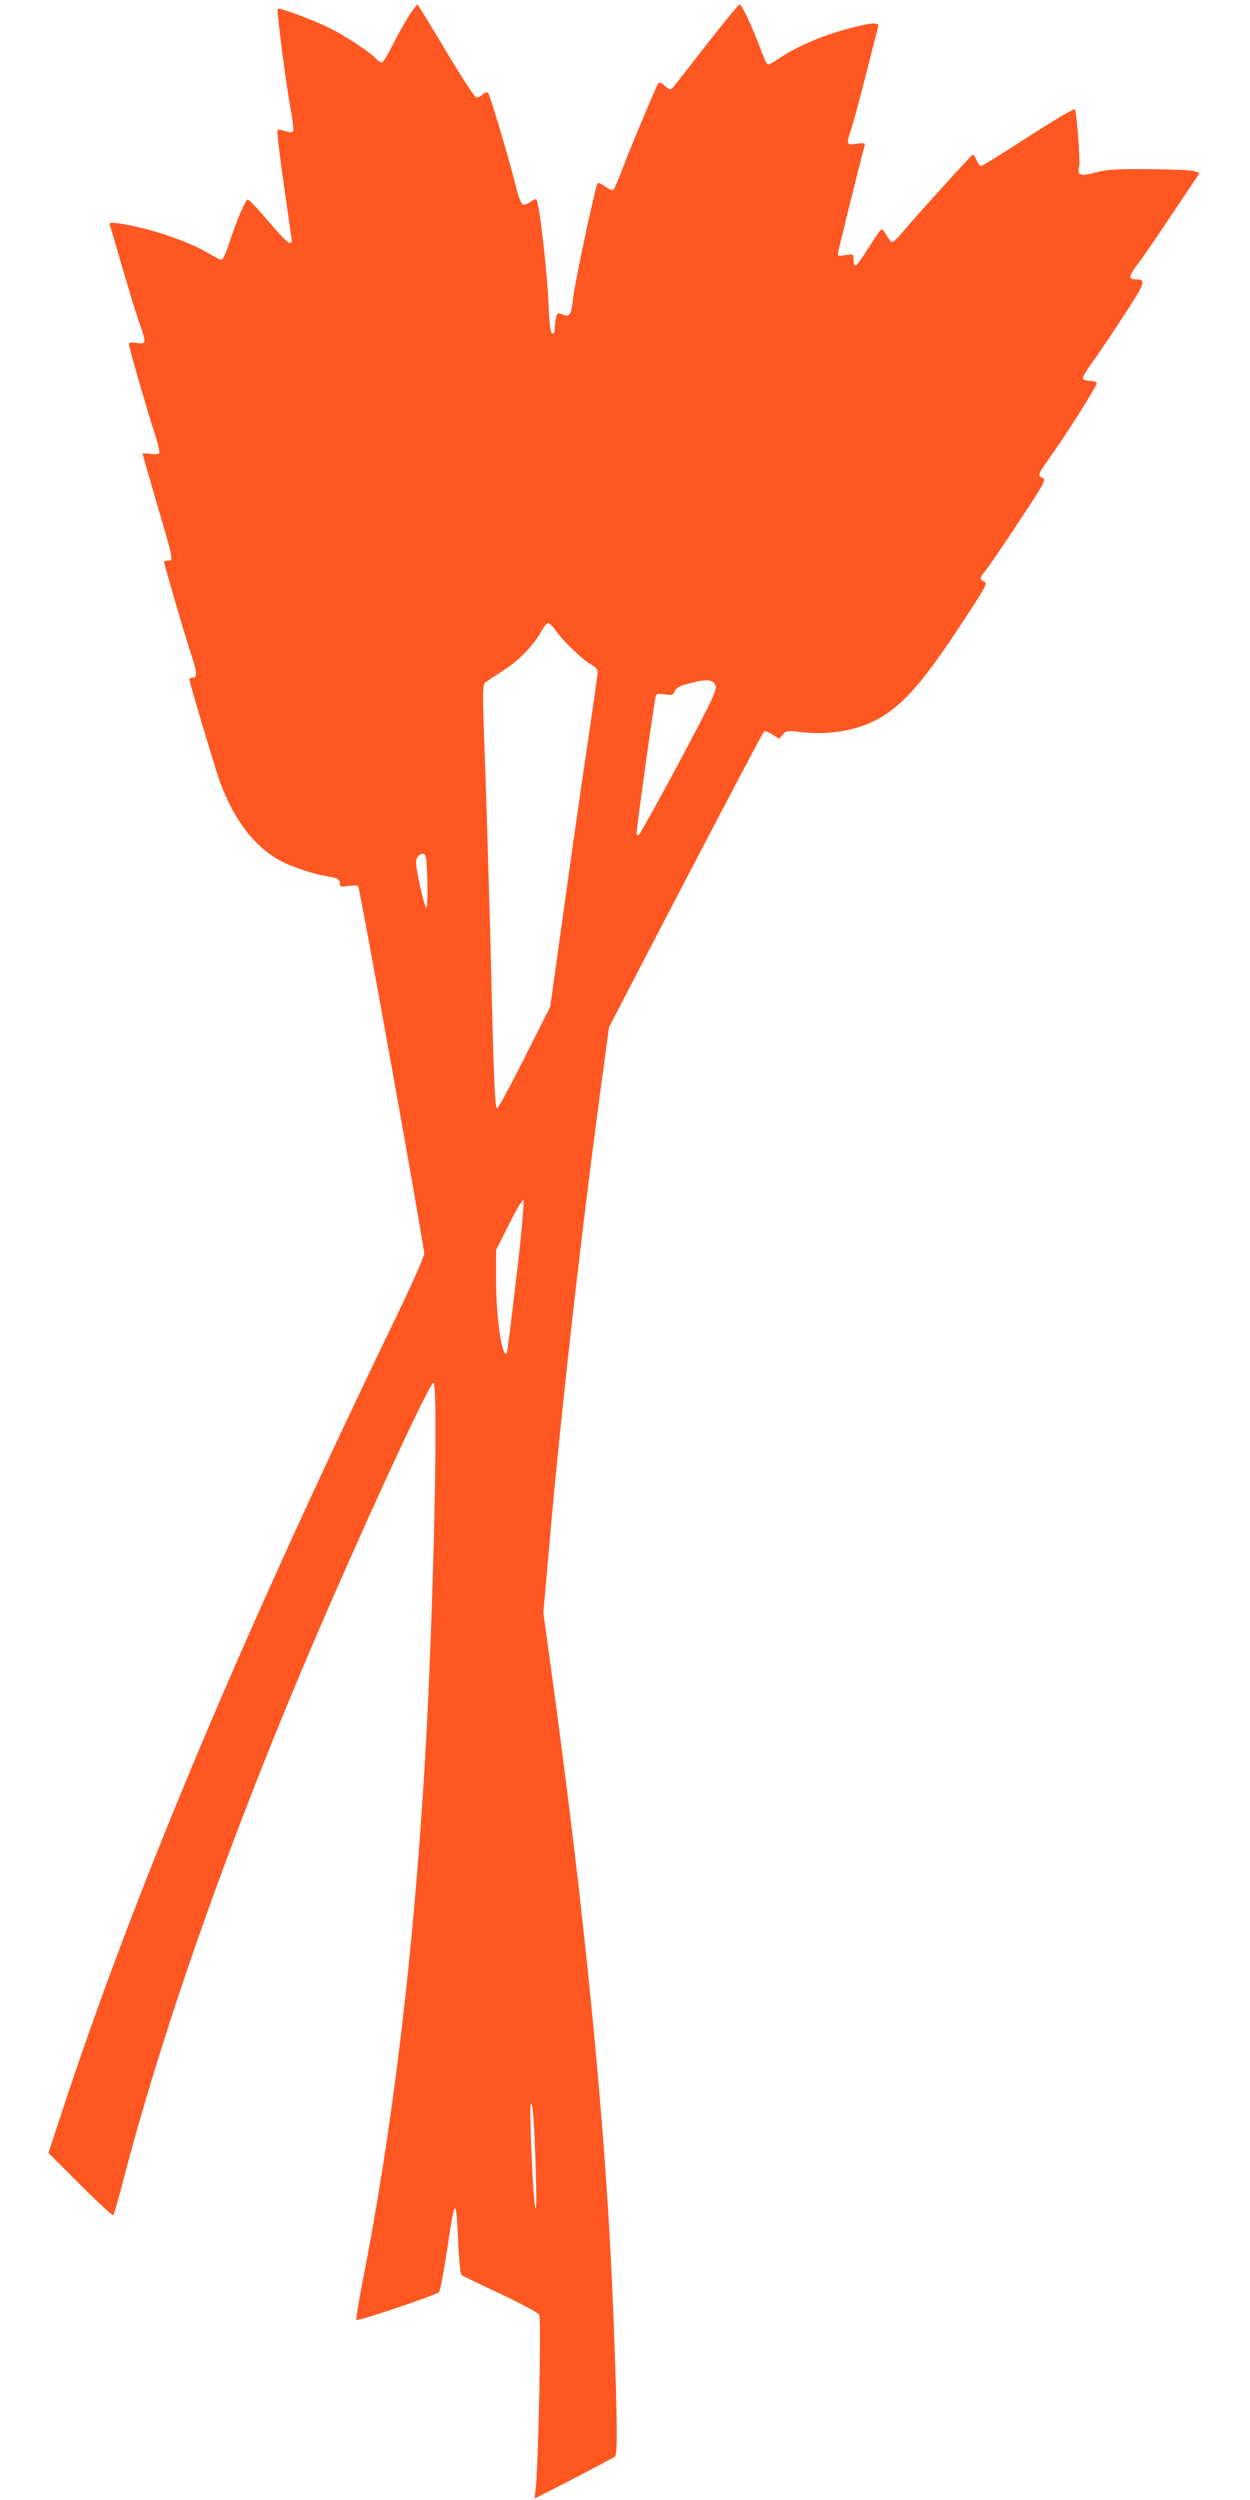 <?xml version="1.0" standalone="no"?>
<!DOCTYPE svg PUBLIC "-//W3C//DTD SVG 20010904//EN"
 "http://www.w3.org/TR/2001/REC-SVG-20010904/DTD/svg10.dtd">
<svg version="1.0" xmlns="http://www.w3.org/2000/svg"
 width="640pt" height="1280pt" viewBox="0 0 640 1280"
 preserveAspectRatio="xMidYMid meet">
<g transform="translate(0,1280) scale(0.1,-0.1)"
fill="#ff5722" stroke="none">
<path d="M2087 12708 c-25 -40 -62 -108 -83 -150 -21 -43 -43 -78 -50 -78 -6
0 -19 9 -29 20 -28 31 -154 115 -235 155 -86 43 -260 108 -268 100 -7 -7 44
-399 68 -525 10 -52 14 -99 10 -104 -5 -5 -22 -4 -41 3 -18 6 -35 9 -37 6 -6
-6 7 -112 44 -370 13 -93 25 -179 27 -189 5 -43 -24 -21 -117 89 -54 64 -102
115 -108 113 -13 -5 -58 -110 -94 -221 -15 -48 -33 -87 -40 -87 -6 0 -38 16
-70 35 -103 62 -315 132 -455 151 -43 6 -51 4 -47 -7 3 -8 33 -111 67 -228 34
-117 73 -244 87 -281 34 -96 33 -104 -16 -96 -29 5 -40 3 -40 -7 0 -15 100
-361 136 -469 14 -43 23 -82 19 -88 -4 -6 -22 -7 -46 -4 -21 4 -39 4 -39 1 0
-3 32 -115 71 -249 88 -298 88 -298 60 -298 -11 0 -21 -3 -21 -6 0 -12 103
-367 136 -466 35 -106 36 -128 8 -128 -8 0 -14 -4 -14 -9 0 -16 128 -444 155
-521 74 -203 184 -344 324 -414 54 -27 160 -62 216 -71 64 -10 75 -15 75 -37
0 -18 4 -20 44 -14 24 4 47 3 50 -2 10 -17 337 -1837 338 -1881 0 -14 -68
-168 -152 -341 -782 -1618 -1331 -2922 -1700 -4044 l-72 -219 163 -163 c90
-90 166 -160 169 -156 4 4 28 89 54 189 190 729 501 1622 884 2538 254 608
678 1535 701 1535 27 0 0 -1206 -44 -1950 -59 -990 -165 -1871 -321 -2664 -19
-98 -32 -181 -29 -184 7 -8 405 126 422 142 7 6 25 103 42 215 40 276 46 280
57 44 4 -99 11 -166 18 -172 6 -4 96 -48 199 -96 107 -50 193 -97 198 -107 11
-20 -5 -779 -18 -887 l-6 -54 199 102 c109 57 205 108 213 114 14 12 12 206
-10 762 -34 882 -141 1987 -318 3274 l-39 284 29 331 c63 718 169 1655 283
2488 l24 178 167 322 c314 605 618 1183 626 1192 4 5 23 -1 43 -14 l36 -22 18
21 c16 21 22 21 100 12 143 -16 291 11 397 73 125 74 223 186 417 481 125 190
136 210 118 217 -26 10 -25 20 7 58 14 17 91 129 169 248 129 195 141 217 124
224 -28 10 -25 21 18 81 97 135 263 397 257 406 -3 6 -19 11 -35 11 -16 0 -32
5 -35 10 -4 6 16 41 43 78 27 37 100 145 162 240 117 180 121 191 63 192 -38
0 -34 16 18 86 29 38 110 157 181 264 l130 194 -28 10 c-16 5 -121 9 -234 10
-171 1 -216 -2 -274 -18 -75 -20 -92 -14 -81 31 7 30 -13 285 -22 294 -5 4
-111 -60 -238 -141 -126 -82 -235 -149 -241 -150 -6 0 -17 14 -24 30 -7 17
-16 29 -20 28 -8 -4 -300 -325 -358 -396 -24 -28 -48 -52 -53 -52 -5 0 -19 16
-31 36 -21 36 -22 36 -37 16 -9 -11 -37 -54 -64 -96 -26 -42 -52 -76 -57 -76
-6 0 -10 14 -10 30 0 30 -1 30 -41 24 -42 -7 -42 -7 -36 22 5 28 123 502 133
536 5 16 0 17 -40 12 -54 -8 -55 -4 -26 80 10 31 44 157 75 279 31 122 58 230
61 240 7 23 -26 23 -127 -3 -153 -39 -274 -90 -375 -156 -28 -19 -56 -34 -61
-34 -6 0 -20 28 -33 63 -42 116 -103 248 -114 244 -6 -2 -84 -97 -173 -211
-89 -115 -166 -213 -172 -219 -8 -8 -18 -4 -36 13 -15 14 -29 20 -34 14 -9
-10 -157 -362 -196 -469 -15 -38 -30 -73 -34 -77 -4 -4 -23 3 -43 17 -33 22
-37 23 -42 7 -25 -85 -110 -488 -120 -567 -12 -106 -17 -112 -67 -91 -13 5
-18 0 -23 -25 -3 -17 -6 -43 -6 -56 0 -15 -5 -23 -12 -21 -9 3 -15 46 -19 144
-8 187 -50 544 -64 544 -6 0 -21 -7 -33 -16 -13 -9 -29 -14 -36 -11 -7 3 -23
45 -35 94 -34 137 -132 467 -142 477 -5 6 -16 3 -27 -7 -10 -9 -25 -17 -33
-16 -8 0 -77 106 -154 235 -77 130 -143 237 -147 240 -3 2 -27 -28 -51 -68z
m762 -3141 c35 -51 140 -151 182 -172 18 -10 29 -23 29 -37 0 -12 -25 -186
-55 -387 -30 -201 -84 -582 -121 -846 l-67 -480 -131 -260 c-72 -143 -135
-260 -141 -260 -11 0 -18 157 -34 860 -7 259 -19 659 -27 890 -15 404 -14 420
3 433 10 7 53 35 96 63 79 51 154 131 192 202 11 20 25 37 32 37 7 0 25 -19
42 -43z m815 -278 c7 -22 -17 -73 -183 -385 -106 -197 -199 -366 -207 -374
-12 -12 -14 -11 -14 10 0 25 86 646 96 688 4 21 9 23 47 17 37 -6 43 -4 52 16
7 18 26 28 75 40 89 24 122 21 134 -12z m-1476 -1004 c2 -94 -1 -136 -7 -130
-11 11 -51 192 -51 229 0 27 19 48 40 44 12 -3 15 -27 18 -143z m456 -2025
c-25 -211 -47 -386 -49 -389 -25 -24 -54 175 -55 367 l0 162 66 131 c37 76 69
128 74 123 5 -5 -10 -173 -36 -394z m100 -4600 c3 -137 2 -190 -4 -160 -12 59
-31 507 -22 528 9 22 19 -116 26 -368z"/>
</g>
</svg>
